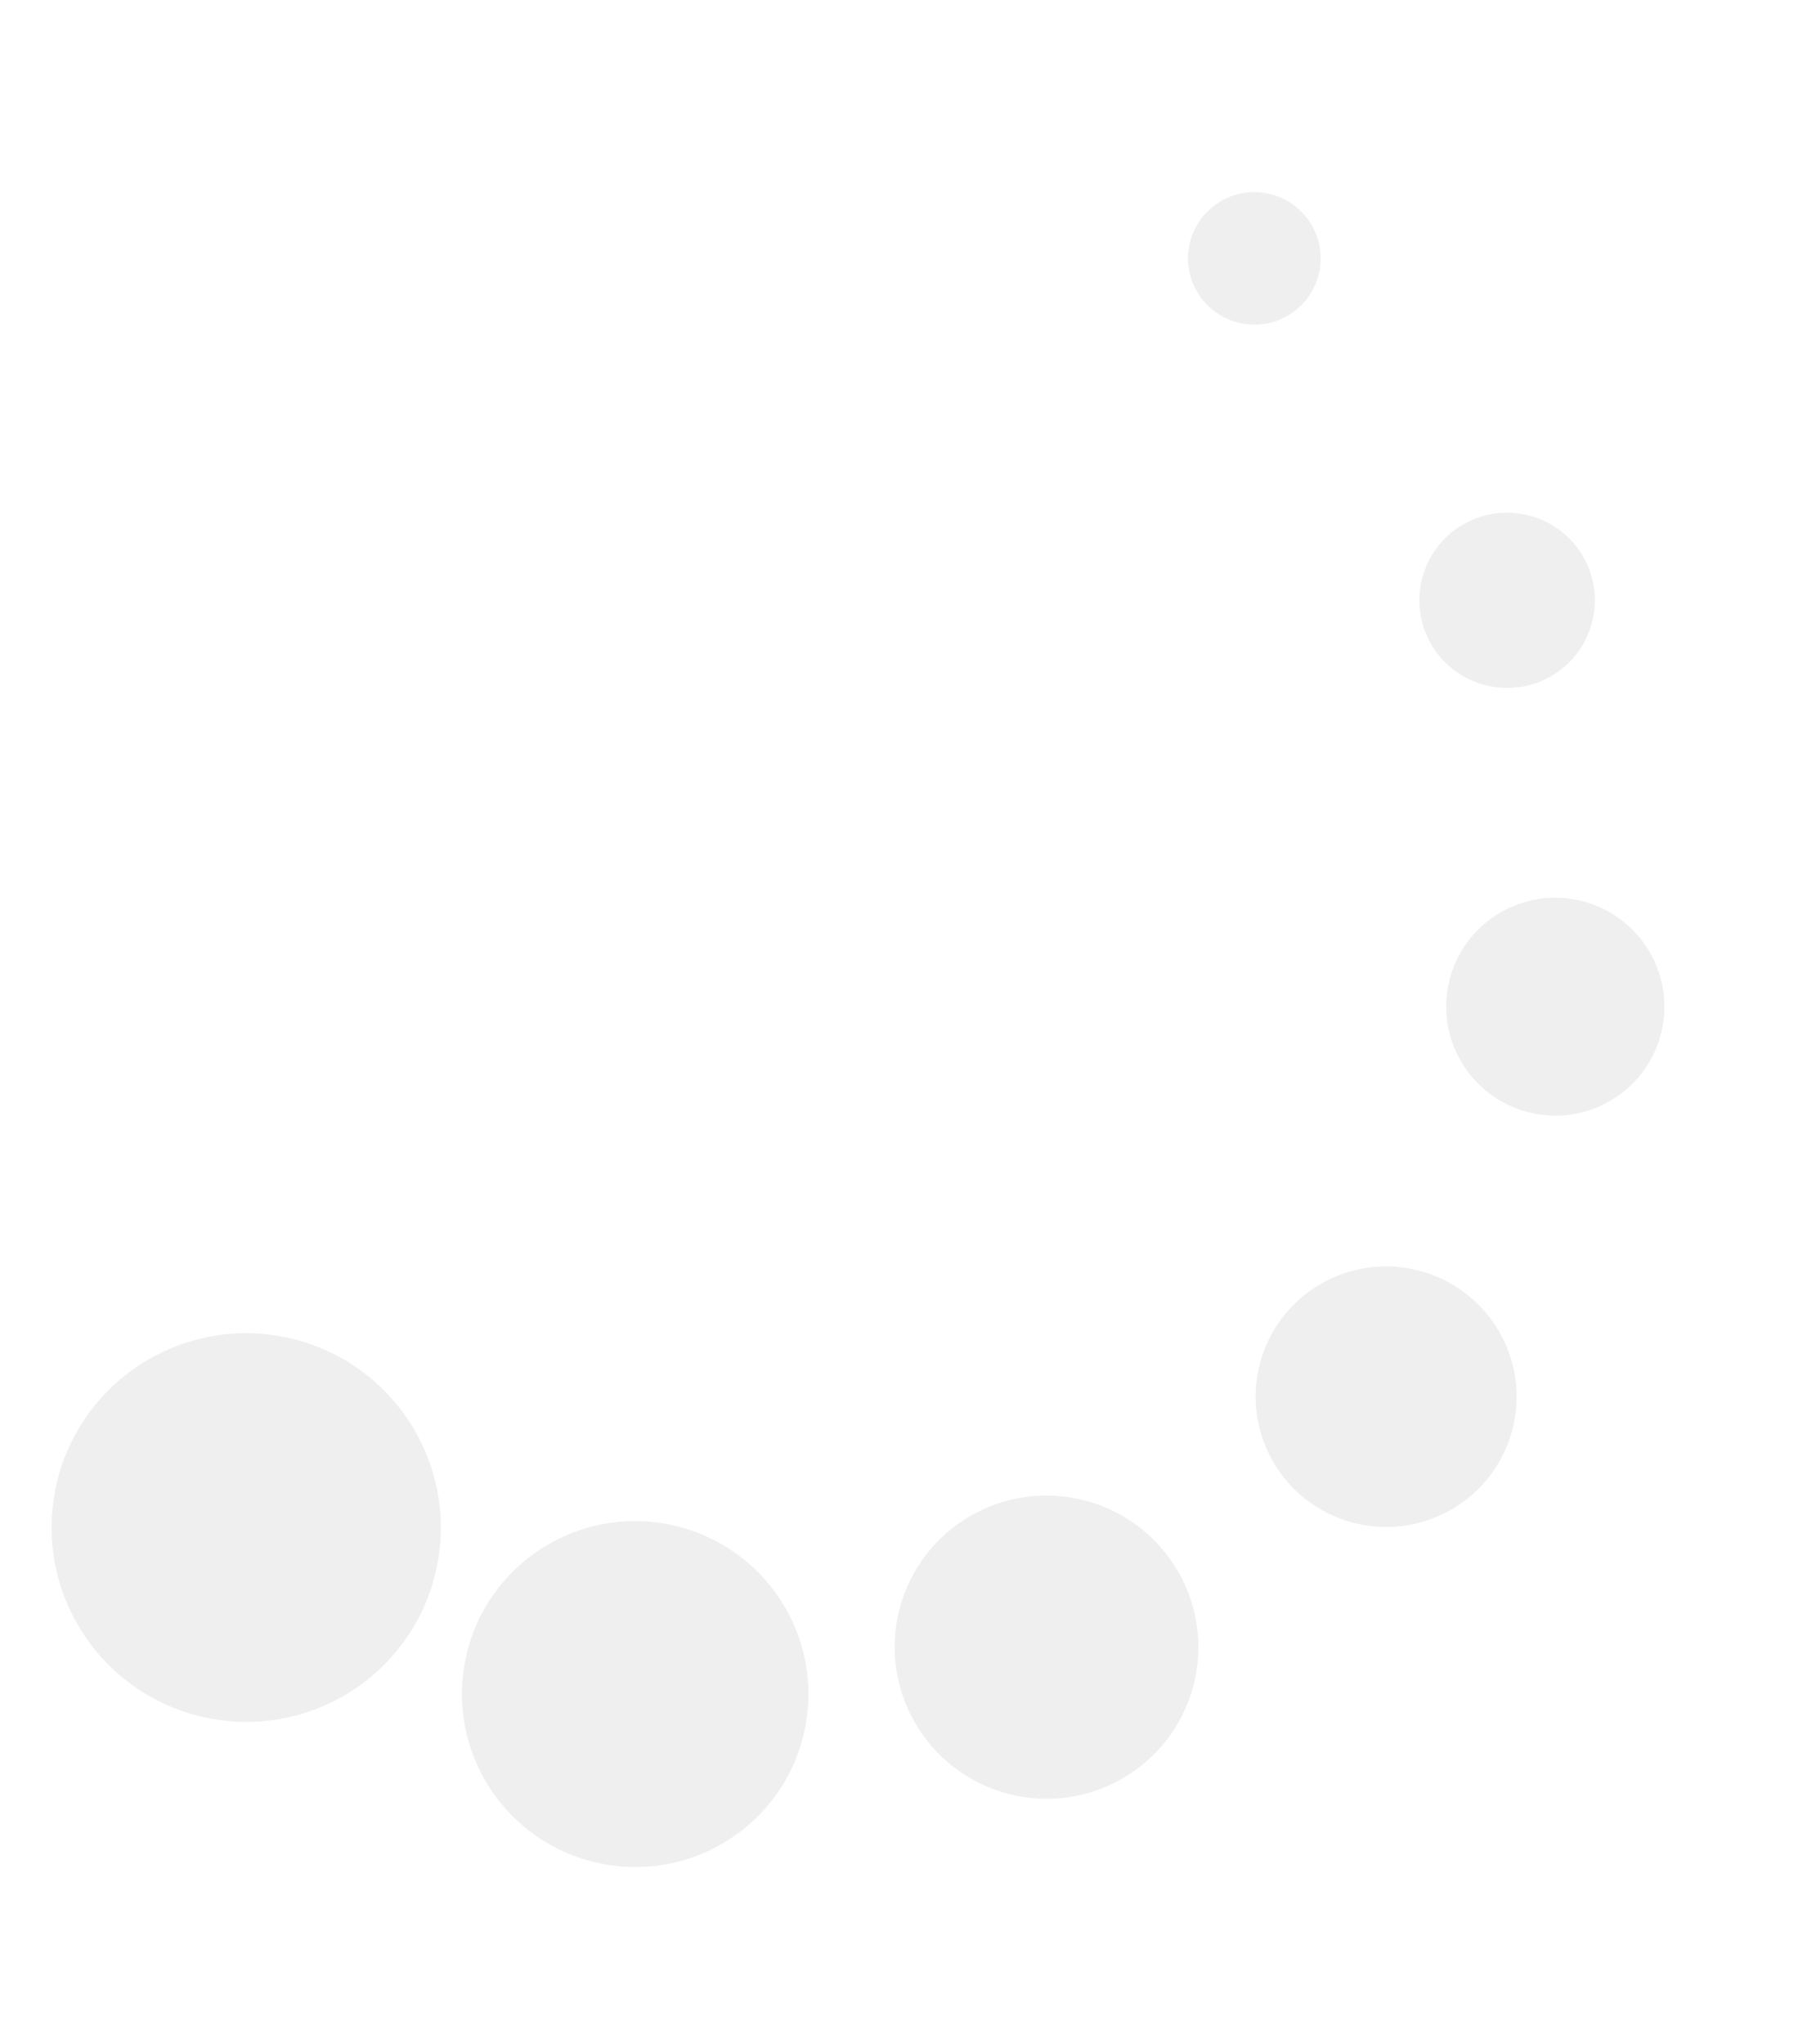 <?xml version="1.0" encoding="UTF-8"?>
<svg width="582px" height="655px" viewBox="0 0 582 655" version="1.1" xmlns="http://www.w3.org/2000/svg" xmlns:xlink="http://www.w3.org/1999/xlink">
    <title>logo_icon</title>
    <g id="Symbols" stroke="none" stroke-width="1" fill="none" fill-rule="evenodd" opacity="0.401">
        <g id="Sections/footer2" transform="translate(-162, -161)" fill="#D8D8D8" fill-rule="nonzero">
            <g id="logo_icon" transform="translate(453.292, 488.918) scale(-1, -1) rotate(12) translate(-453.292, -488.918) translate(216.792, 204.918)">
                <path d="M473,81.708 C473,116.111 445.087,143.98 410.63,143.98 C376.173,143.98 348.261,116.111 348.261,81.708 C348.261,47.306 376.173,19.437 410.63,19.437 C445.087,19.437 473,47.306 473,81.708" id="Path"></path>
                <path d="M333.119,55.432 C333.119,86.013 308.295,110.864 277.599,110.864 C246.903,110.864 222.079,86.08 222.079,55.432 C222.079,24.785 246.903,0 277.599,0 C308.295,0 333.119,24.785 333.119,55.432" id="Path"></path>
                <path d="M200.448,97.546 C200.448,124.372 178.647,146.139 151.778,146.139 C124.91,146.139 103.108,124.372 103.108,97.546 C103.108,70.72 124.91,48.953 151.778,48.953 C178.647,48.953 200.448,70.72 200.448,97.546" id="Path"></path>
                <path d="M103.829,198.692 C103.829,221.763 85.117,240.446 62.009,240.446 C38.902,240.446 20.189,221.763 20.189,198.692 C20.189,175.621 38.902,156.938 62.009,156.938 C85.117,156.938 103.829,175.621 103.829,198.692" id="Path"></path>
                <path d="M69.941,332.233 C69.941,351.52 54.287,367.148 34.97,367.148 C15.653,367.148 0,351.52 0,332.233 C0,312.947 15.653,297.318 34.97,297.318 C54.287,297.318 69.941,312.947 69.941,332.233" id="Path"></path>
                <path d="M105.271,456.416 C105.271,471.947 92.707,484.492 77.151,484.492 C61.595,484.492 49.03,471.947 49.03,456.416 C49.03,440.884 61.595,428.34 77.151,428.34 C92.707,428.34 105.271,440.884 105.271,456.416" id="Path"></path>
                <path d="M200.448,546.763 C200.448,558.473 190.906,568 179.178,568 C167.449,568 157.907,558.473 157.907,546.763 C157.907,535.053 167.449,525.526 179.178,525.526 C190.906,525.526 200.448,535.053 200.448,546.763" id="Path"></path>
            </g>
        </g>
    </g>
</svg>